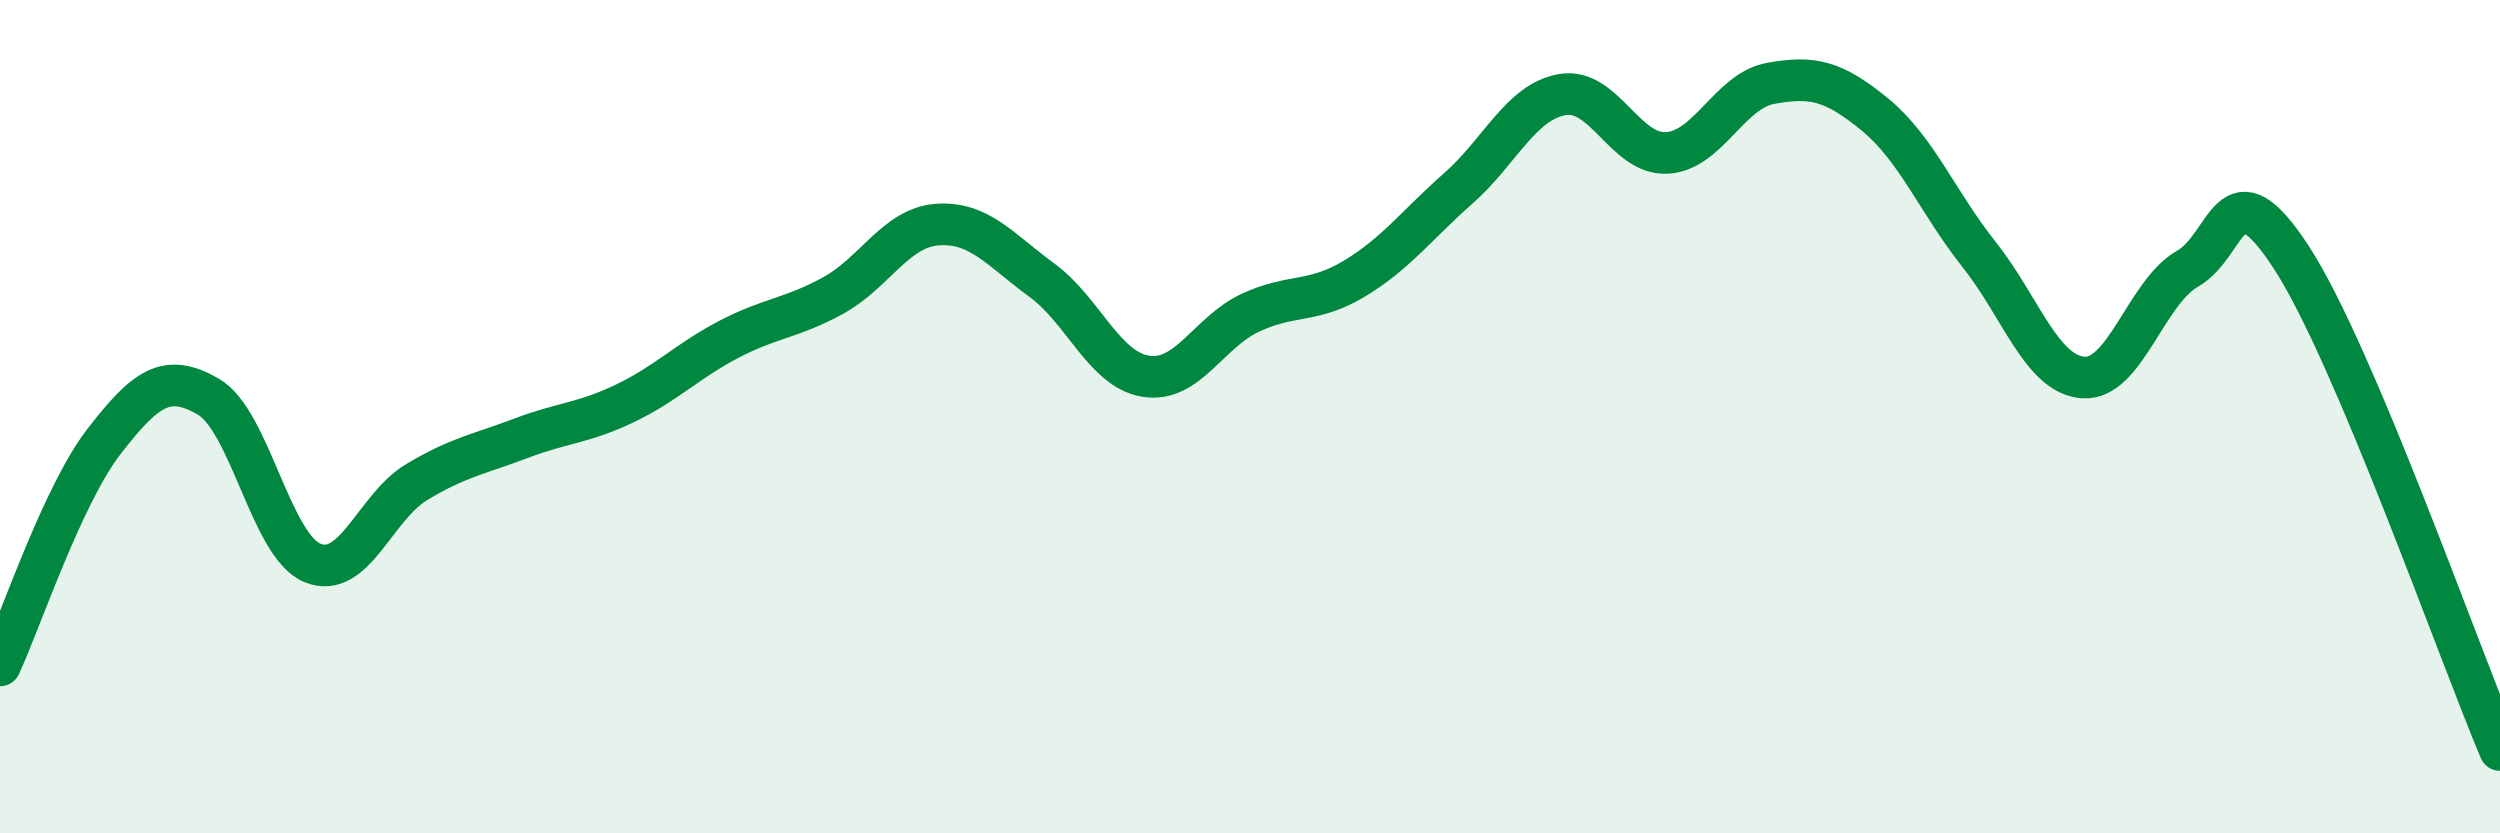 
    <svg width="60" height="20" viewBox="0 0 60 20" xmlns="http://www.w3.org/2000/svg">
      <path
        d="M 0,15.97 C 0.5,14.89 1.5,11.88 2.5,10.59 C 3.5,9.3 4,8.94 5,9.52 C 6,10.1 6.5,13.1 7.5,13.51 C 8.5,13.92 9,12.17 10,11.57 C 11,10.97 11.5,10.9 12.5,10.52 C 13.5,10.14 14,10.16 15,9.68 C 16,9.2 16.5,8.66 17.5,8.14 C 18.5,7.62 19,7.64 20,7.09 C 21,6.54 21.5,5.46 22.5,5.39 C 23.5,5.32 24,5.99 25,6.72 C 26,7.45 26.5,8.87 27.5,9.03 C 28.5,9.19 29,7.98 30,7.51 C 31,7.04 31.5,7.29 32.5,6.69 C 33.5,6.09 34,5.4 35,4.52 C 36,3.64 36.5,2.44 37.5,2.27 C 38.5,2.1 39,3.72 40,3.67 C 41,3.62 41.5,2.18 42.5,2 C 43.5,1.82 44,1.93 45,2.75 C 46,3.57 46.5,4.85 47.5,6.11 C 48.5,7.37 49,8.99 50,9.06 C 51,9.13 51.5,7.02 52.5,6.45 C 53.5,5.88 53.5,3.88 55,6.19 C 56.5,8.5 59,15.64 60,18L60 20L0 20Z"
        fill="#008740"
        opacity="0.1"
        stroke-linecap="round"
        stroke-linejoin="round"
      />
      <path
        d="M 0,15.97 C 0.5,14.89 1.5,11.88 2.5,10.59 C 3.5,9.3 4,8.94 5,9.52 C 6,10.1 6.5,13.1 7.5,13.51 C 8.5,13.92 9,12.17 10,11.57 C 11,10.97 11.5,10.9 12.5,10.52 C 13.5,10.14 14,10.16 15,9.68 C 16,9.2 16.5,8.66 17.5,8.14 C 18.5,7.62 19,7.64 20,7.09 C 21,6.54 21.5,5.46 22.5,5.39 C 23.5,5.32 24,5.99 25,6.72 C 26,7.45 26.5,8.87 27.5,9.03 C 28.5,9.19 29,7.98 30,7.51 C 31,7.04 31.5,7.29 32.5,6.69 C 33.5,6.09 34,5.4 35,4.52 C 36,3.64 36.5,2.44 37.5,2.27 C 38.5,2.1 39,3.72 40,3.67 C 41,3.62 41.5,2.18 42.5,2 C 43.5,1.82 44,1.93 45,2.75 C 46,3.57 46.5,4.85 47.5,6.11 C 48.5,7.37 49,8.99 50,9.06 C 51,9.13 51.5,7.02 52.5,6.45 C 53.5,5.88 53.5,3.88 55,6.19 C 56.5,8.5 59,15.64 60,18"
        stroke="#008740"
        stroke-width="1"
        fill="none"
        stroke-linecap="round"
        stroke-linejoin="round"
      />
    </svg>
  